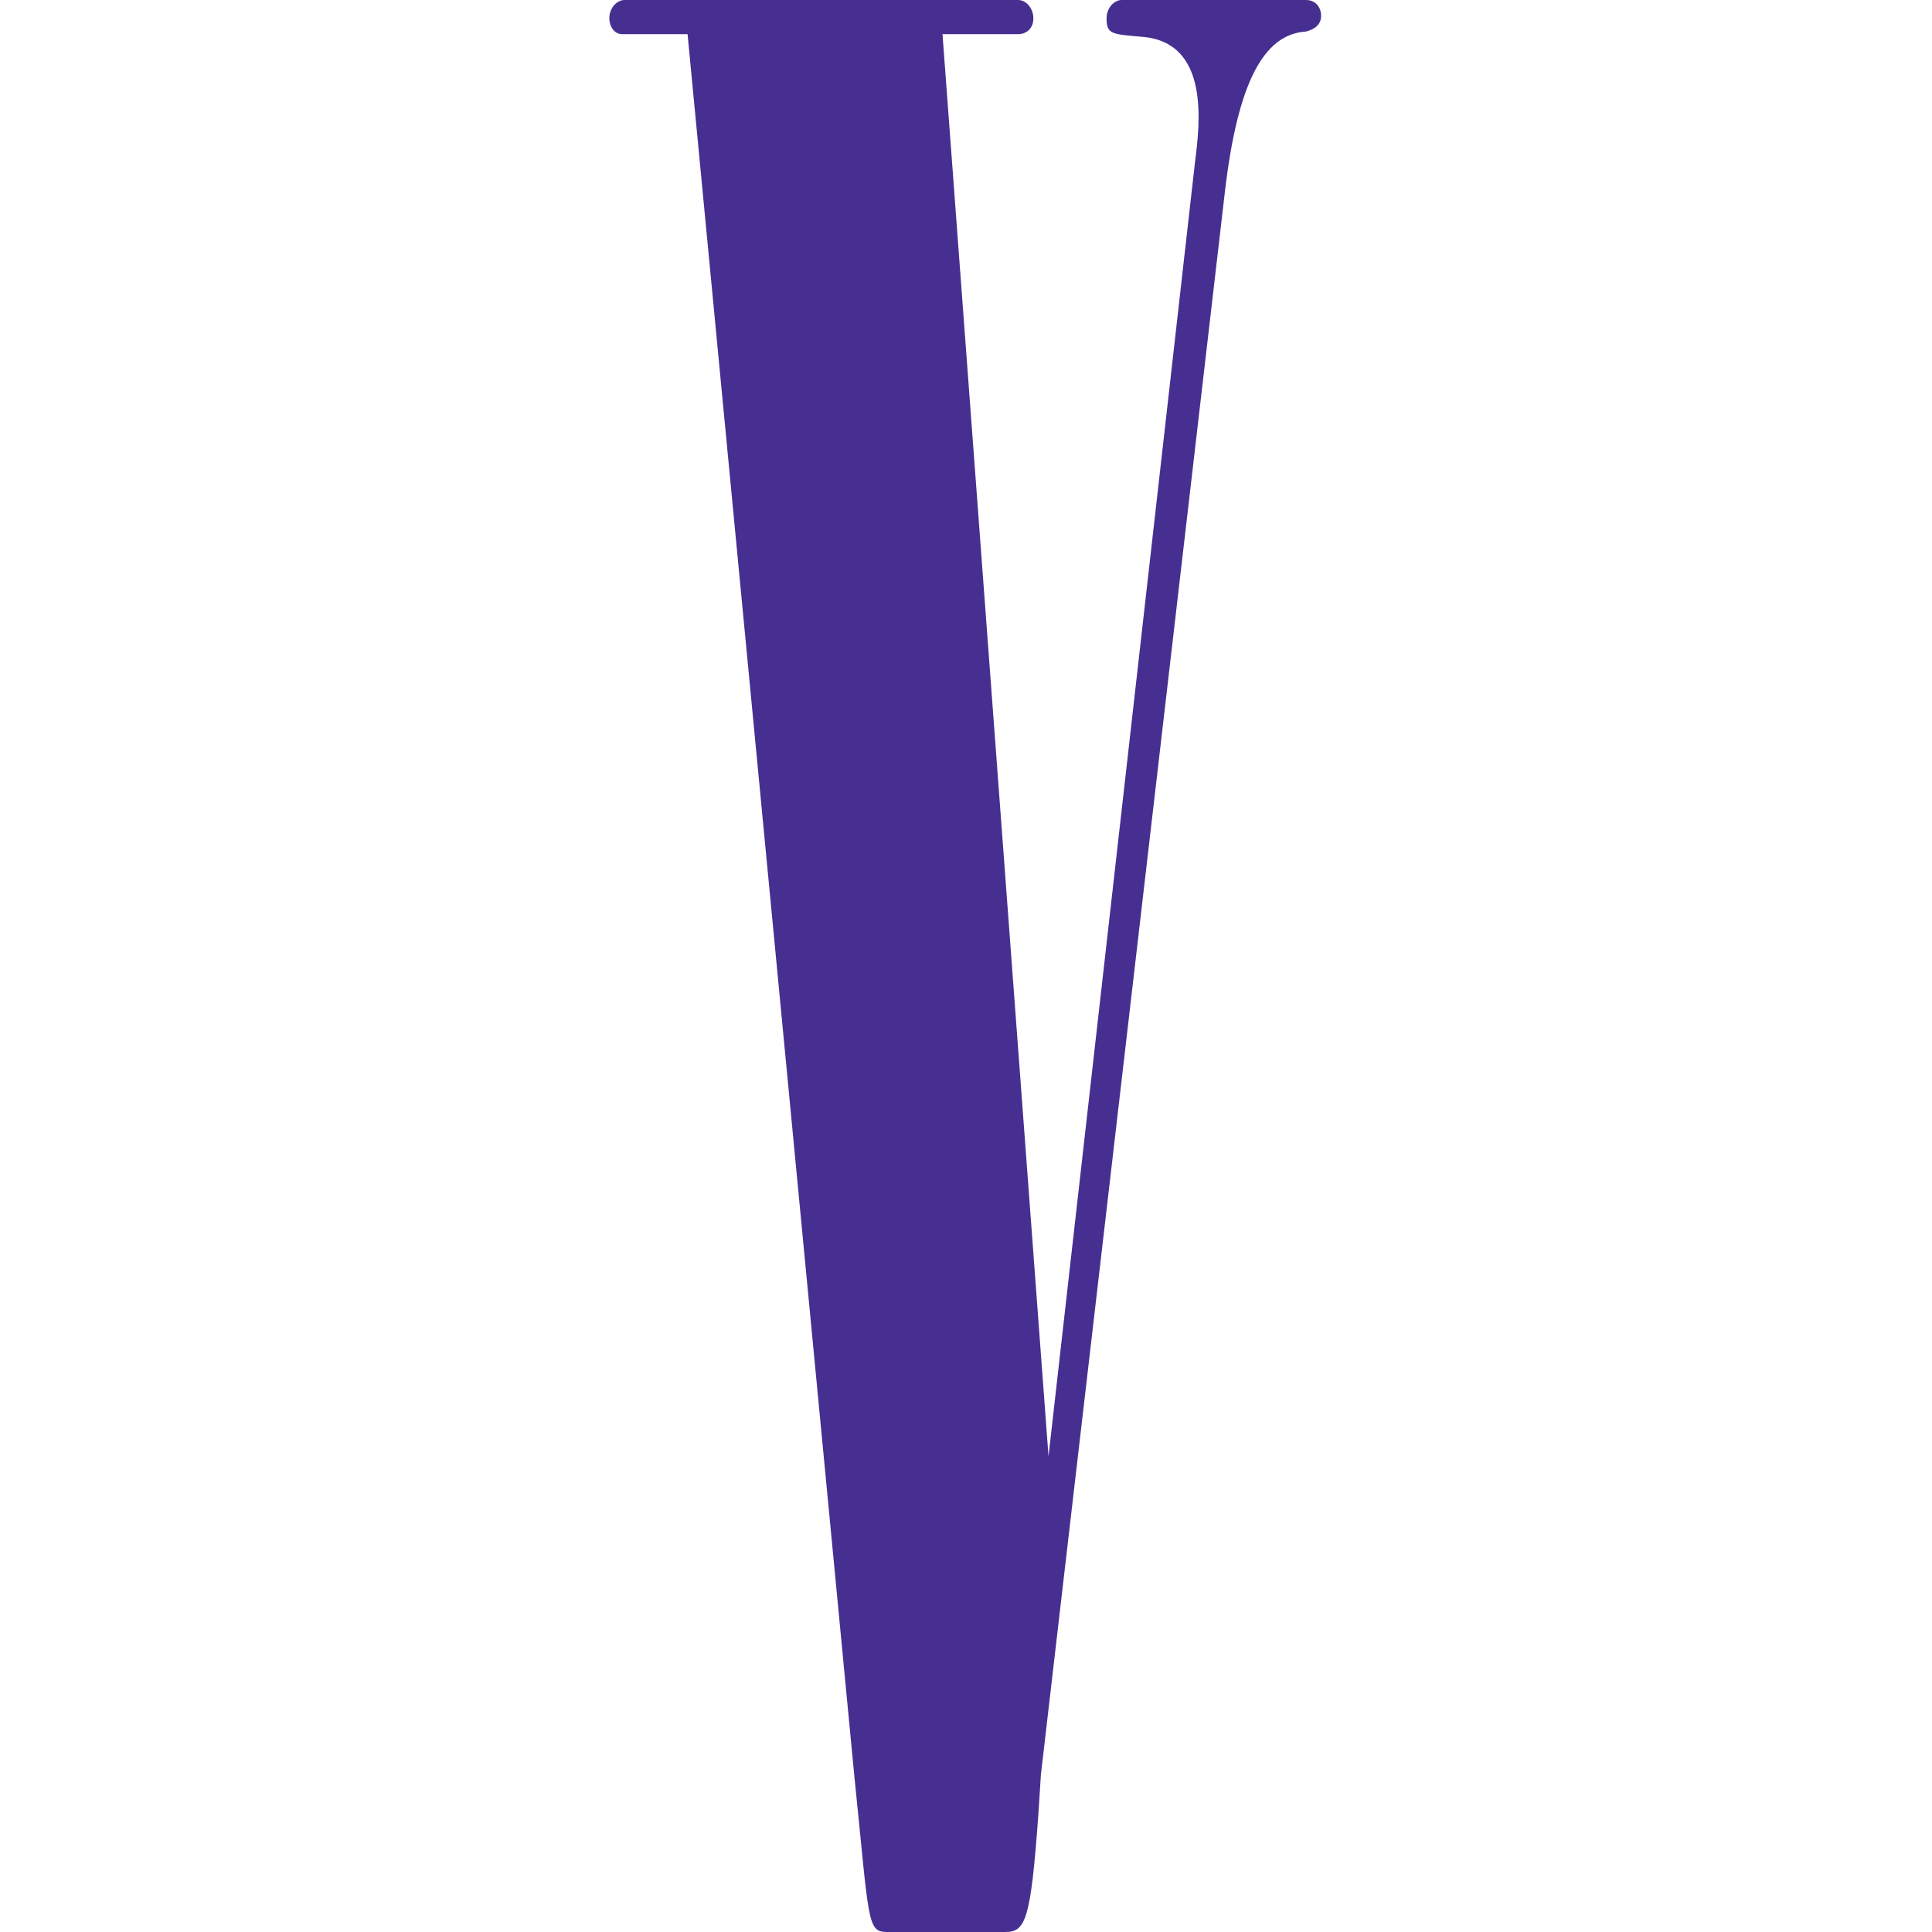 <svg width="260" height="260" viewBox="0 0 260 260" fill="none" xmlns="http://www.w3.org/2000/svg">
  <style>
    path {
      fill: #472F92; <!-- set icon color for light mode -->
    }

    @media (prefers-color-scheme: dark) {
      path {
        fill: #F8F8F8; <!-- set icon color for dark mode -->
      }
    }
  </style>
  <path d="M114.949 238.775C116.987 258.585 116.647 260 119.365 260H135.33C138.047 260 138.726 258.231 139.745 244.082L140.085 238.775L164.882 25.469C166.58 11.32 169.977 4.599 175.751 4.245C177.11 3.891 177.789 3.184 177.789 2.122C177.789 1.061 177.11 0 175.751 0H150.955C149.936 0 148.917 1.061 148.917 2.476C148.917 4.599 149.596 4.599 153.672 4.952C162.844 5.66 161.485 16.626 160.806 21.932L141.104 195.973L126.838 4.599H137.028C138.047 4.599 139.066 3.891 139.066 2.476C139.066 1.061 138.047 0 137.028 0H84.038C83.019 0 82 1.061 82 2.476C82 3.537 82.679 4.599 83.698 4.599H92.53L114.949 238.775Z" />
</svg>
